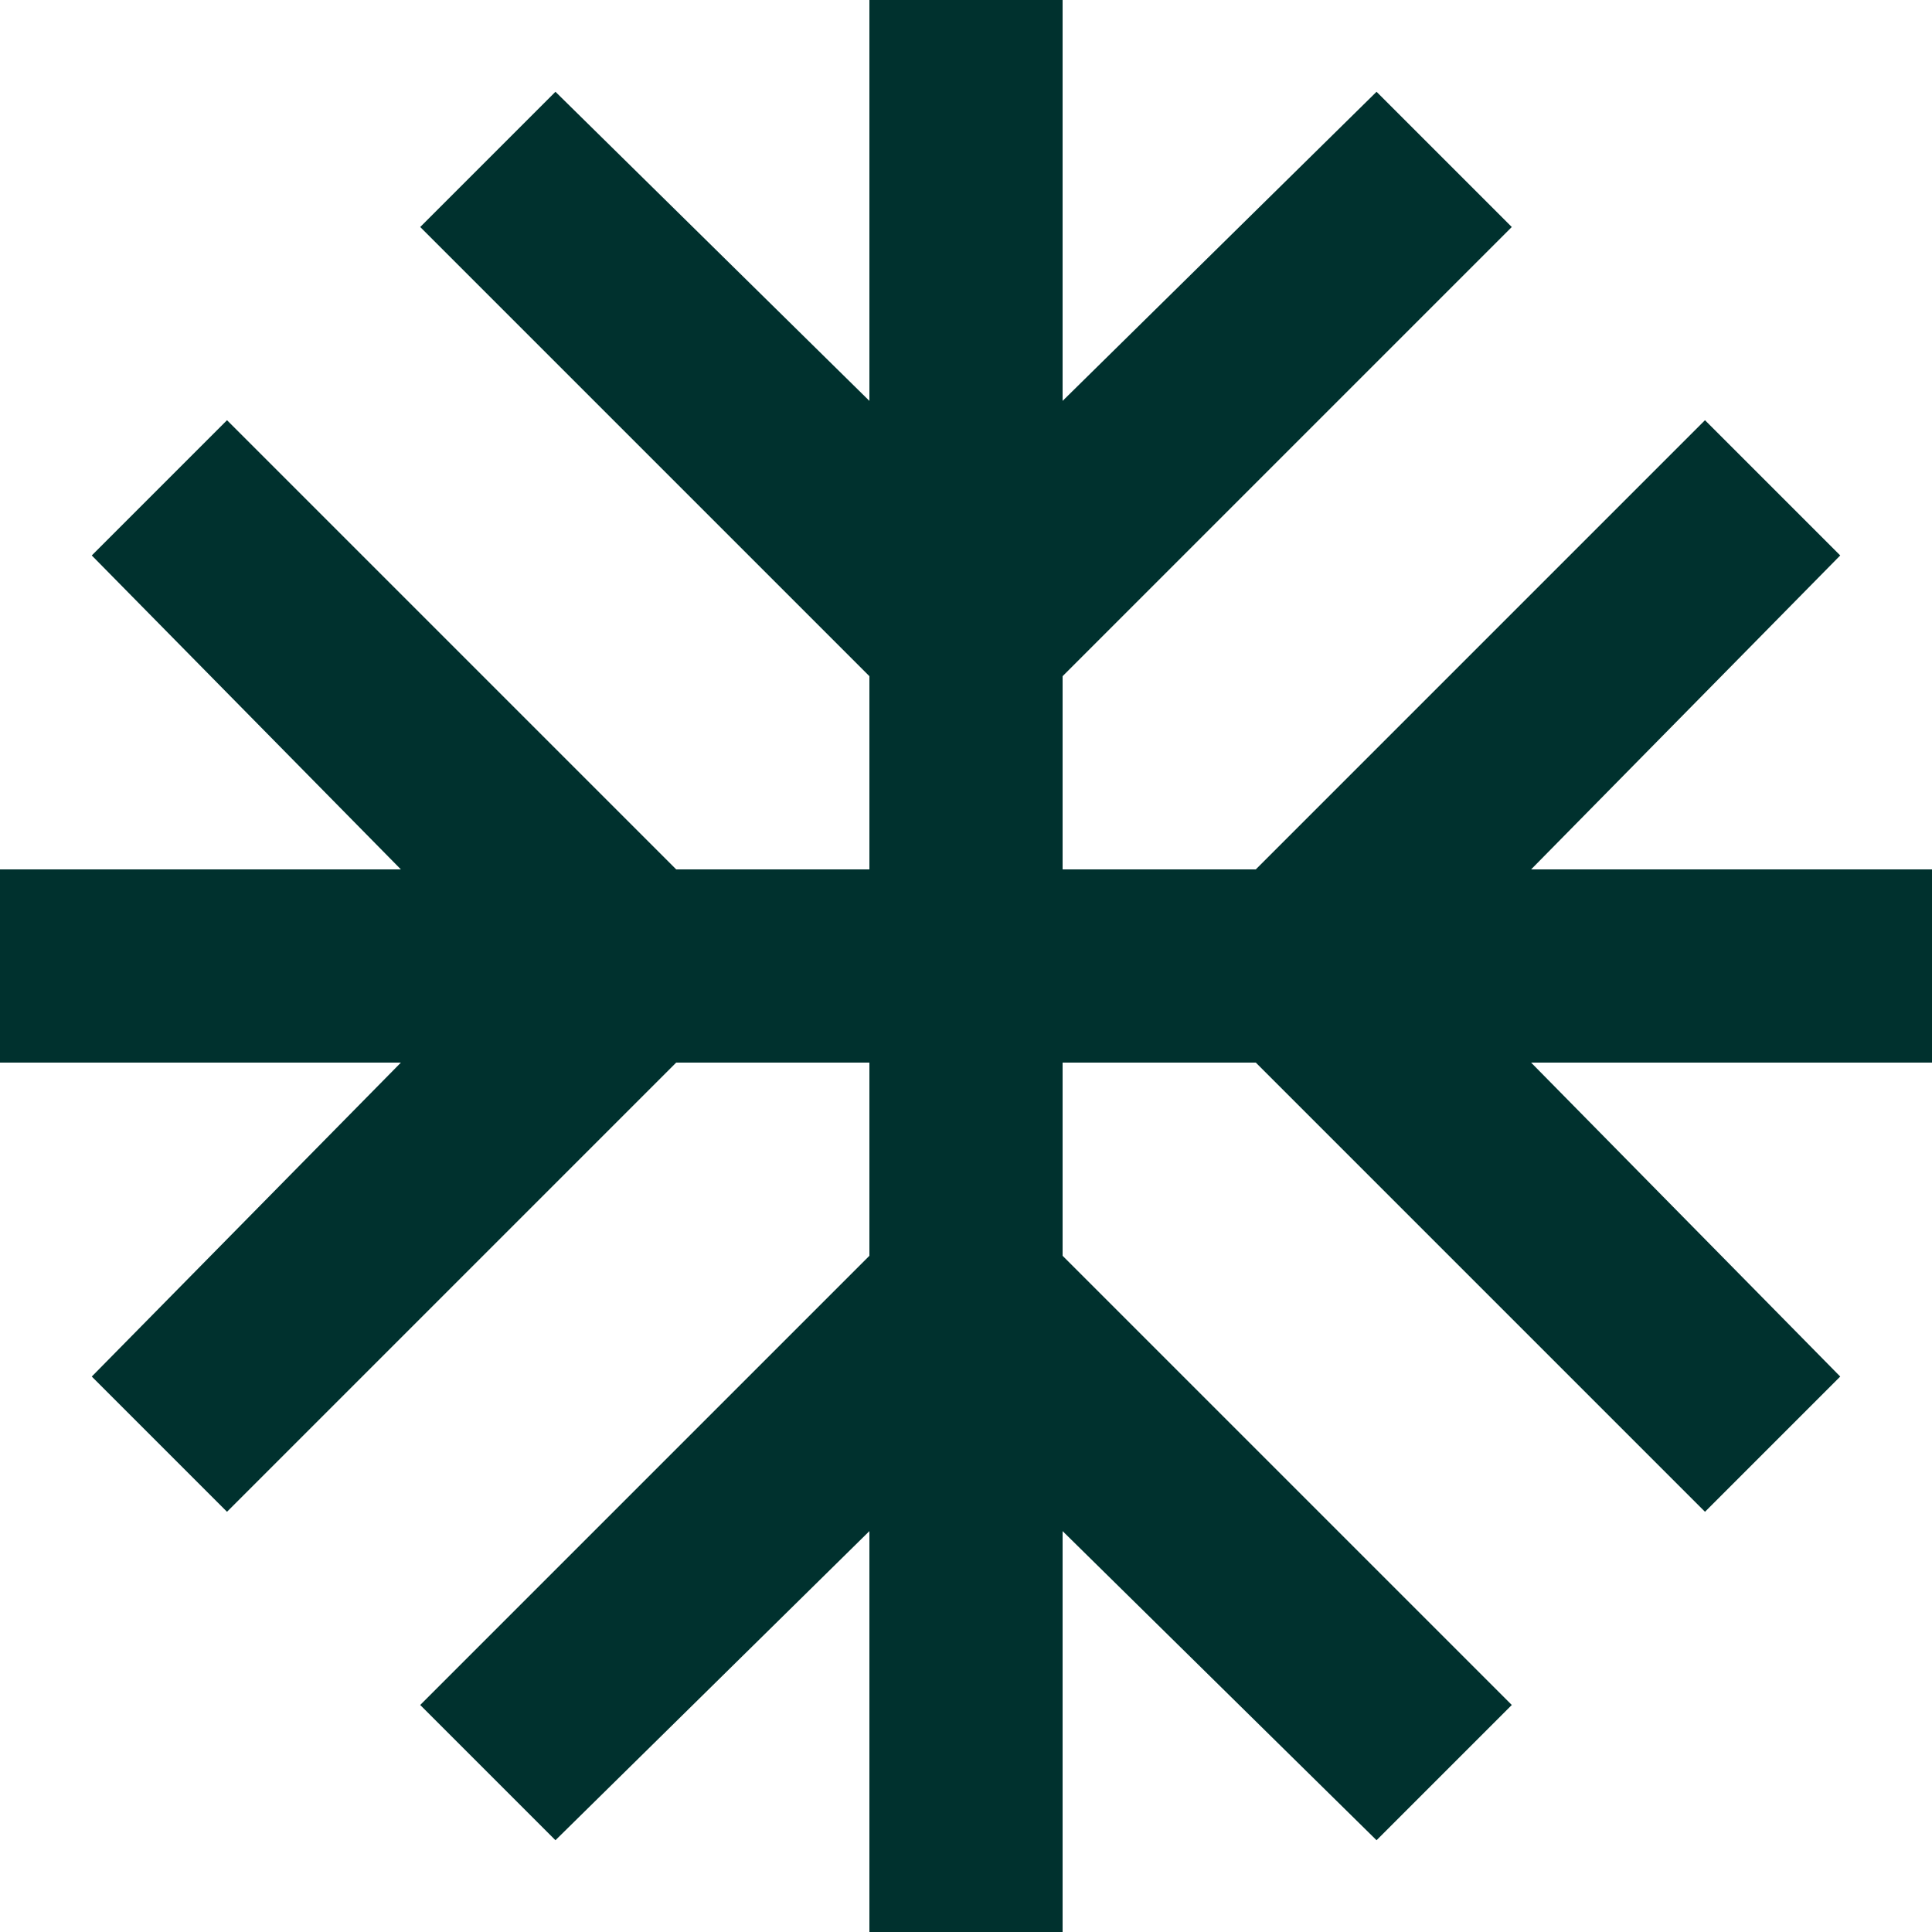 <?xml version="1.0" encoding="UTF-8"?>
<svg xmlns="http://www.w3.org/2000/svg" xmlns:xlink="http://www.w3.org/1999/xlink" width="20" height="20" viewBox="0 0 20 20">
  <defs>
    <clipPath id="clip-path">
      <rect id="Rechteck_385" data-name="Rechteck 385" width="20" height="20" transform="translate(70 70)" fill="#fff"></rect>
    </clipPath>
  </defs>
  <g id="Gruppe_maskieren_5" data-name="Gruppe maskieren 5" transform="translate(-70 -70)" clip-path="url(#clip-path)">
    <path id="ac_unit_FILL1_wght400_GRAD0_opsz24" d="M11,24.4V20.25l-3.25,3.2-1.4-1.4L11,17.4v-2H9L4.35,20.05l-1.4-1.4,3.2-3.25H2v-2H6.15l-3.2-3.25,1.4-1.4L9,13.4h2v-2L6.35,6.75l1.4-1.4L11,8.55V4.4h2V8.55l3.25-3.2,1.4,1.4L13,11.4v2h2l4.65-4.65,1.4,1.4-3.2,3.25H22v2H17.85l3.2,3.25-1.4,1.4L15,15.4H13v2l4.65,4.65-1.4,1.4L13,20.25V24.4Z" transform="translate(68 65.6)" fill="#00312e"></path>
  </g>
</svg>

